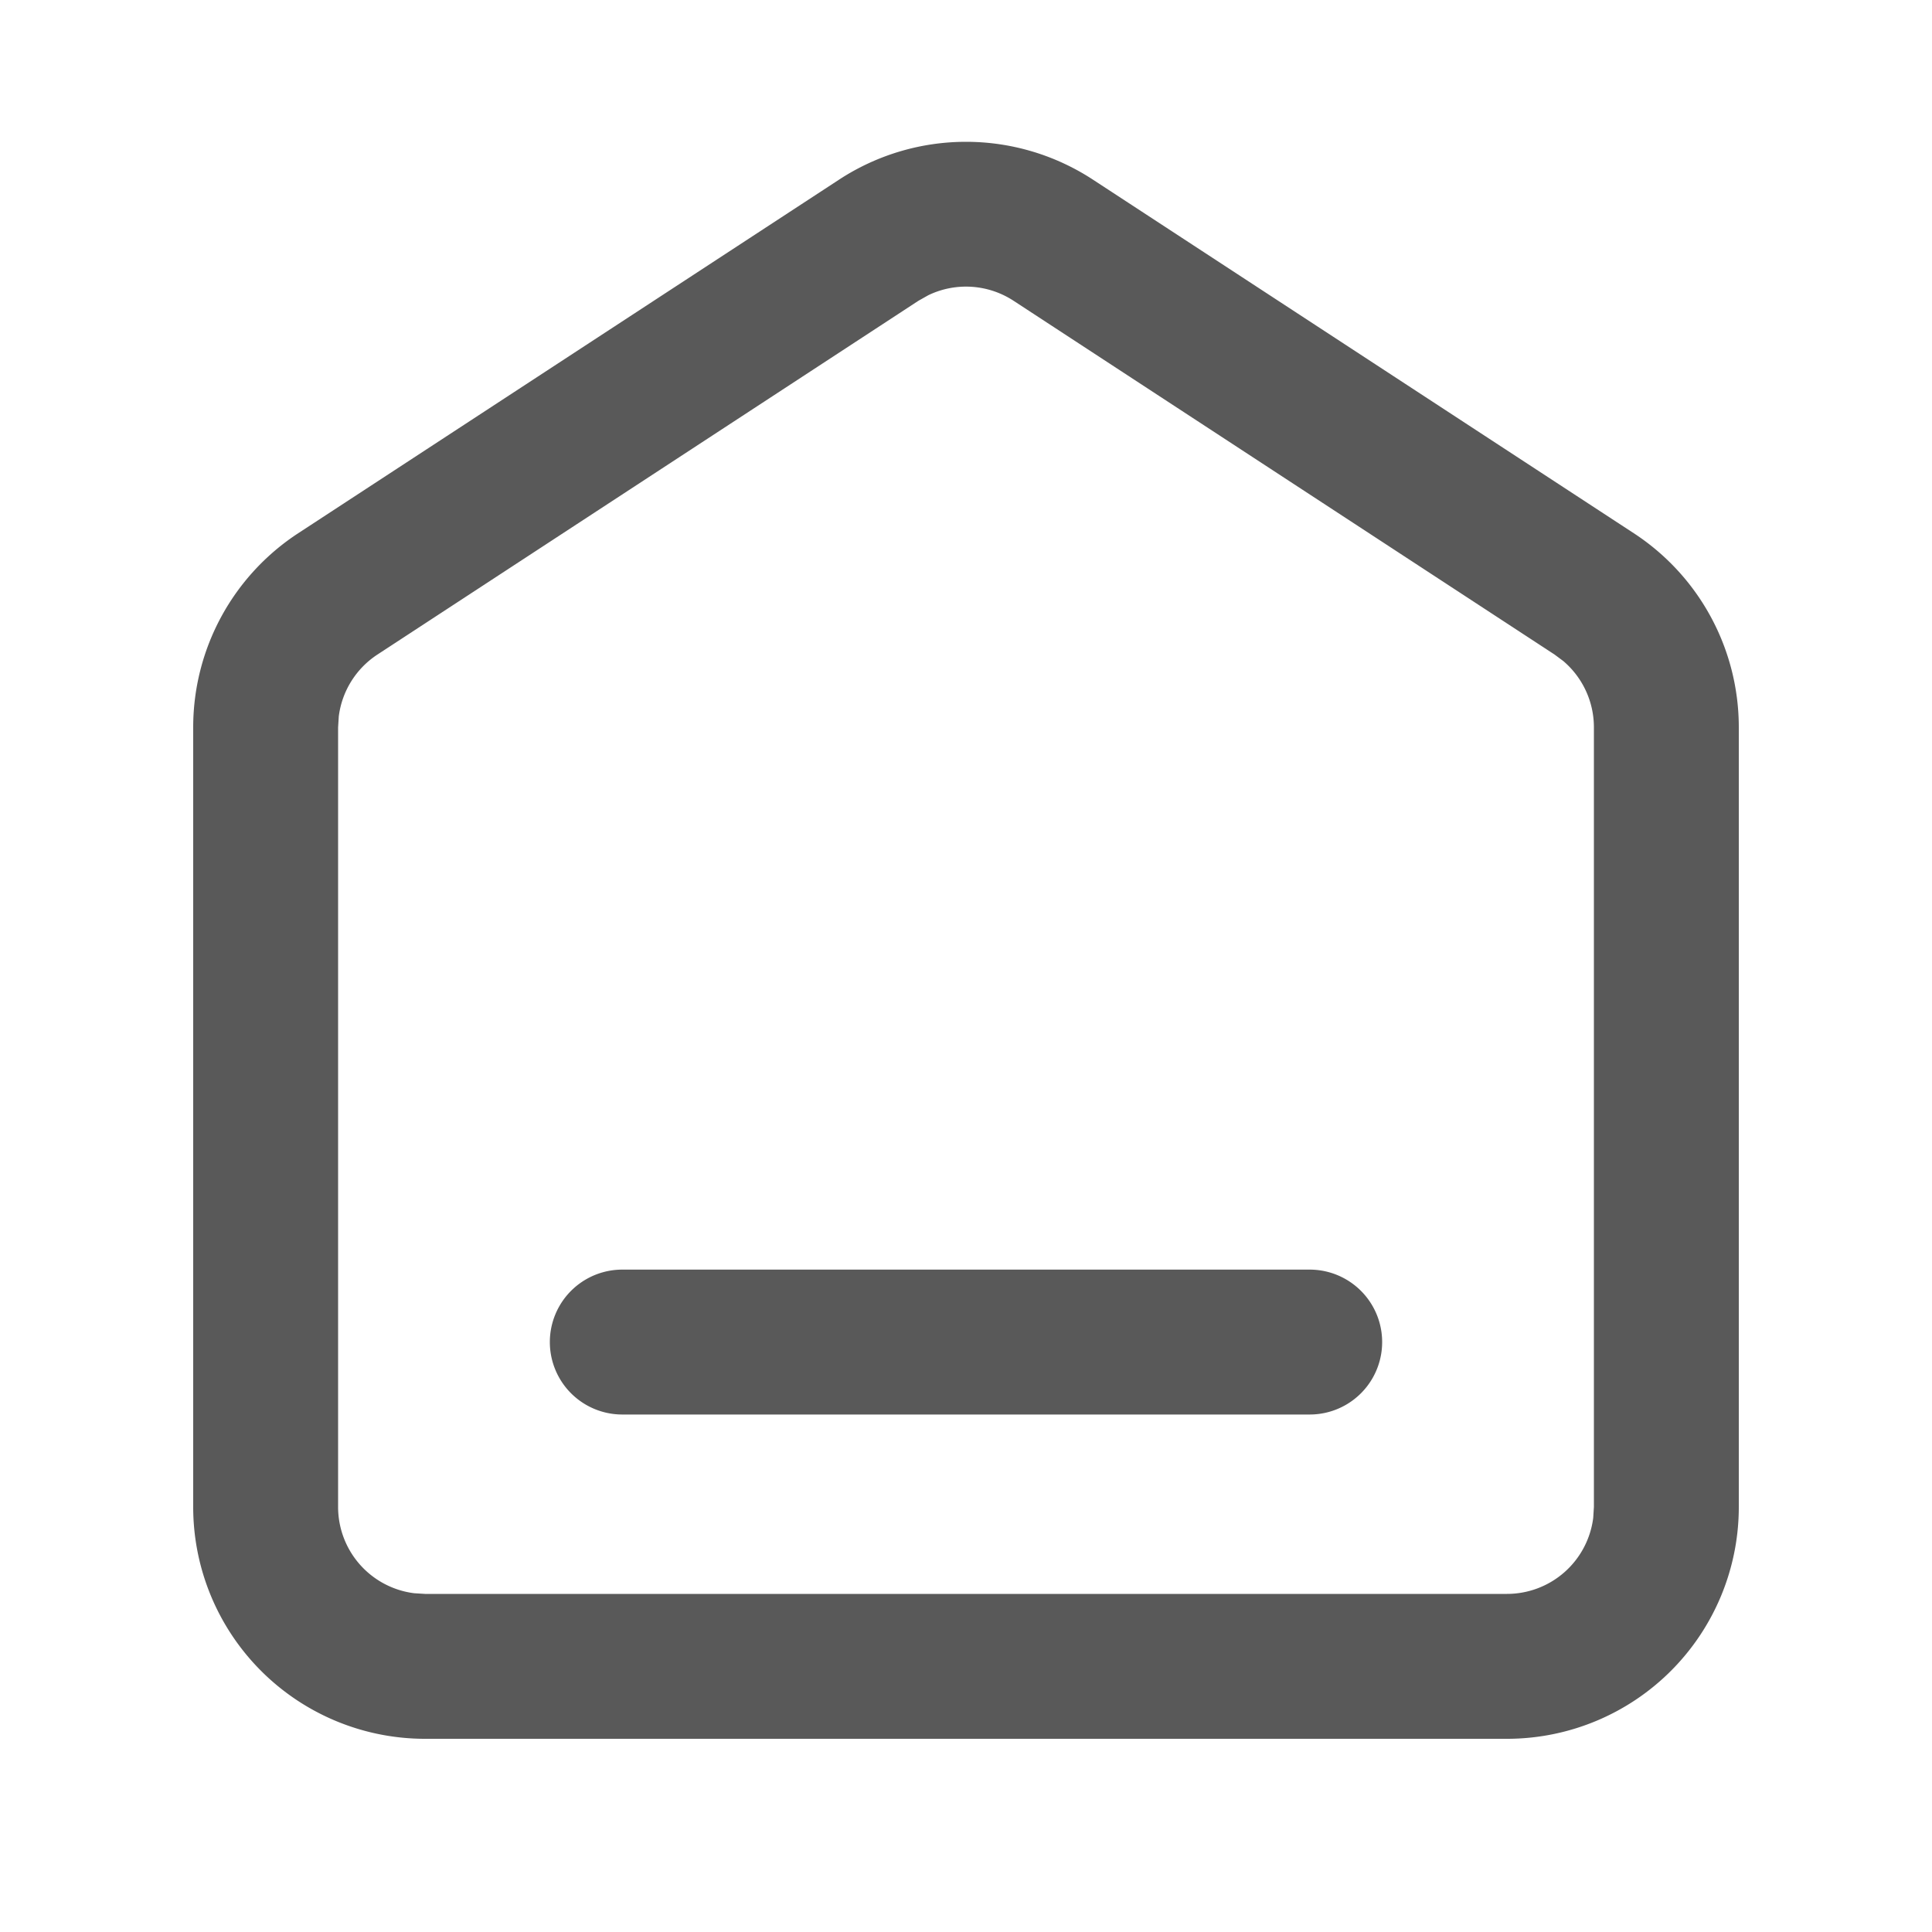<?xml version="1.0" standalone="no"?><!DOCTYPE svg PUBLIC "-//W3C//DTD SVG 1.1//EN" "http://www.w3.org/Graphics/SVG/1.1/DTD/svg11.dtd"><svg class="icon" width="200px" height="200.00px" viewBox="0 0 1024 1024" version="1.1" xmlns="http://www.w3.org/2000/svg"><path d="M579.226 95.181l286.72 187.443A122.88 122.88 0 0 1 921.6 385.536V798.72a122.88 122.88 0 0 1-122.88 122.88H225.28A122.88 122.88 0 0 1 102.4 798.72V385.485A122.88 122.88 0 0 1 158.054 282.624l286.72-187.443a122.88 122.88 0 0 1 134.451 0zM492.032 156.467l-5.274 2.97-286.72 187.494a46.08 46.08 0 0 0-20.48 32.768L179.2 385.536V798.72a46.08 46.08 0 0 0 40.294 45.722l5.786 0.358h573.44a46.08 46.08 0 0 0 45.722-40.294l0.358-5.786V385.485a46.08 46.08 0 0 0-16.23-35.123l-4.608-3.43-286.72-187.494a46.08 46.08 0 0 0-45.21-2.97z m202.138 516.454a38.4 38.4 0 0 1 0 76.8H329.83a38.4 38.4 0 1 1 0-76.8h364.339z" fill="#595959" /></svg>
